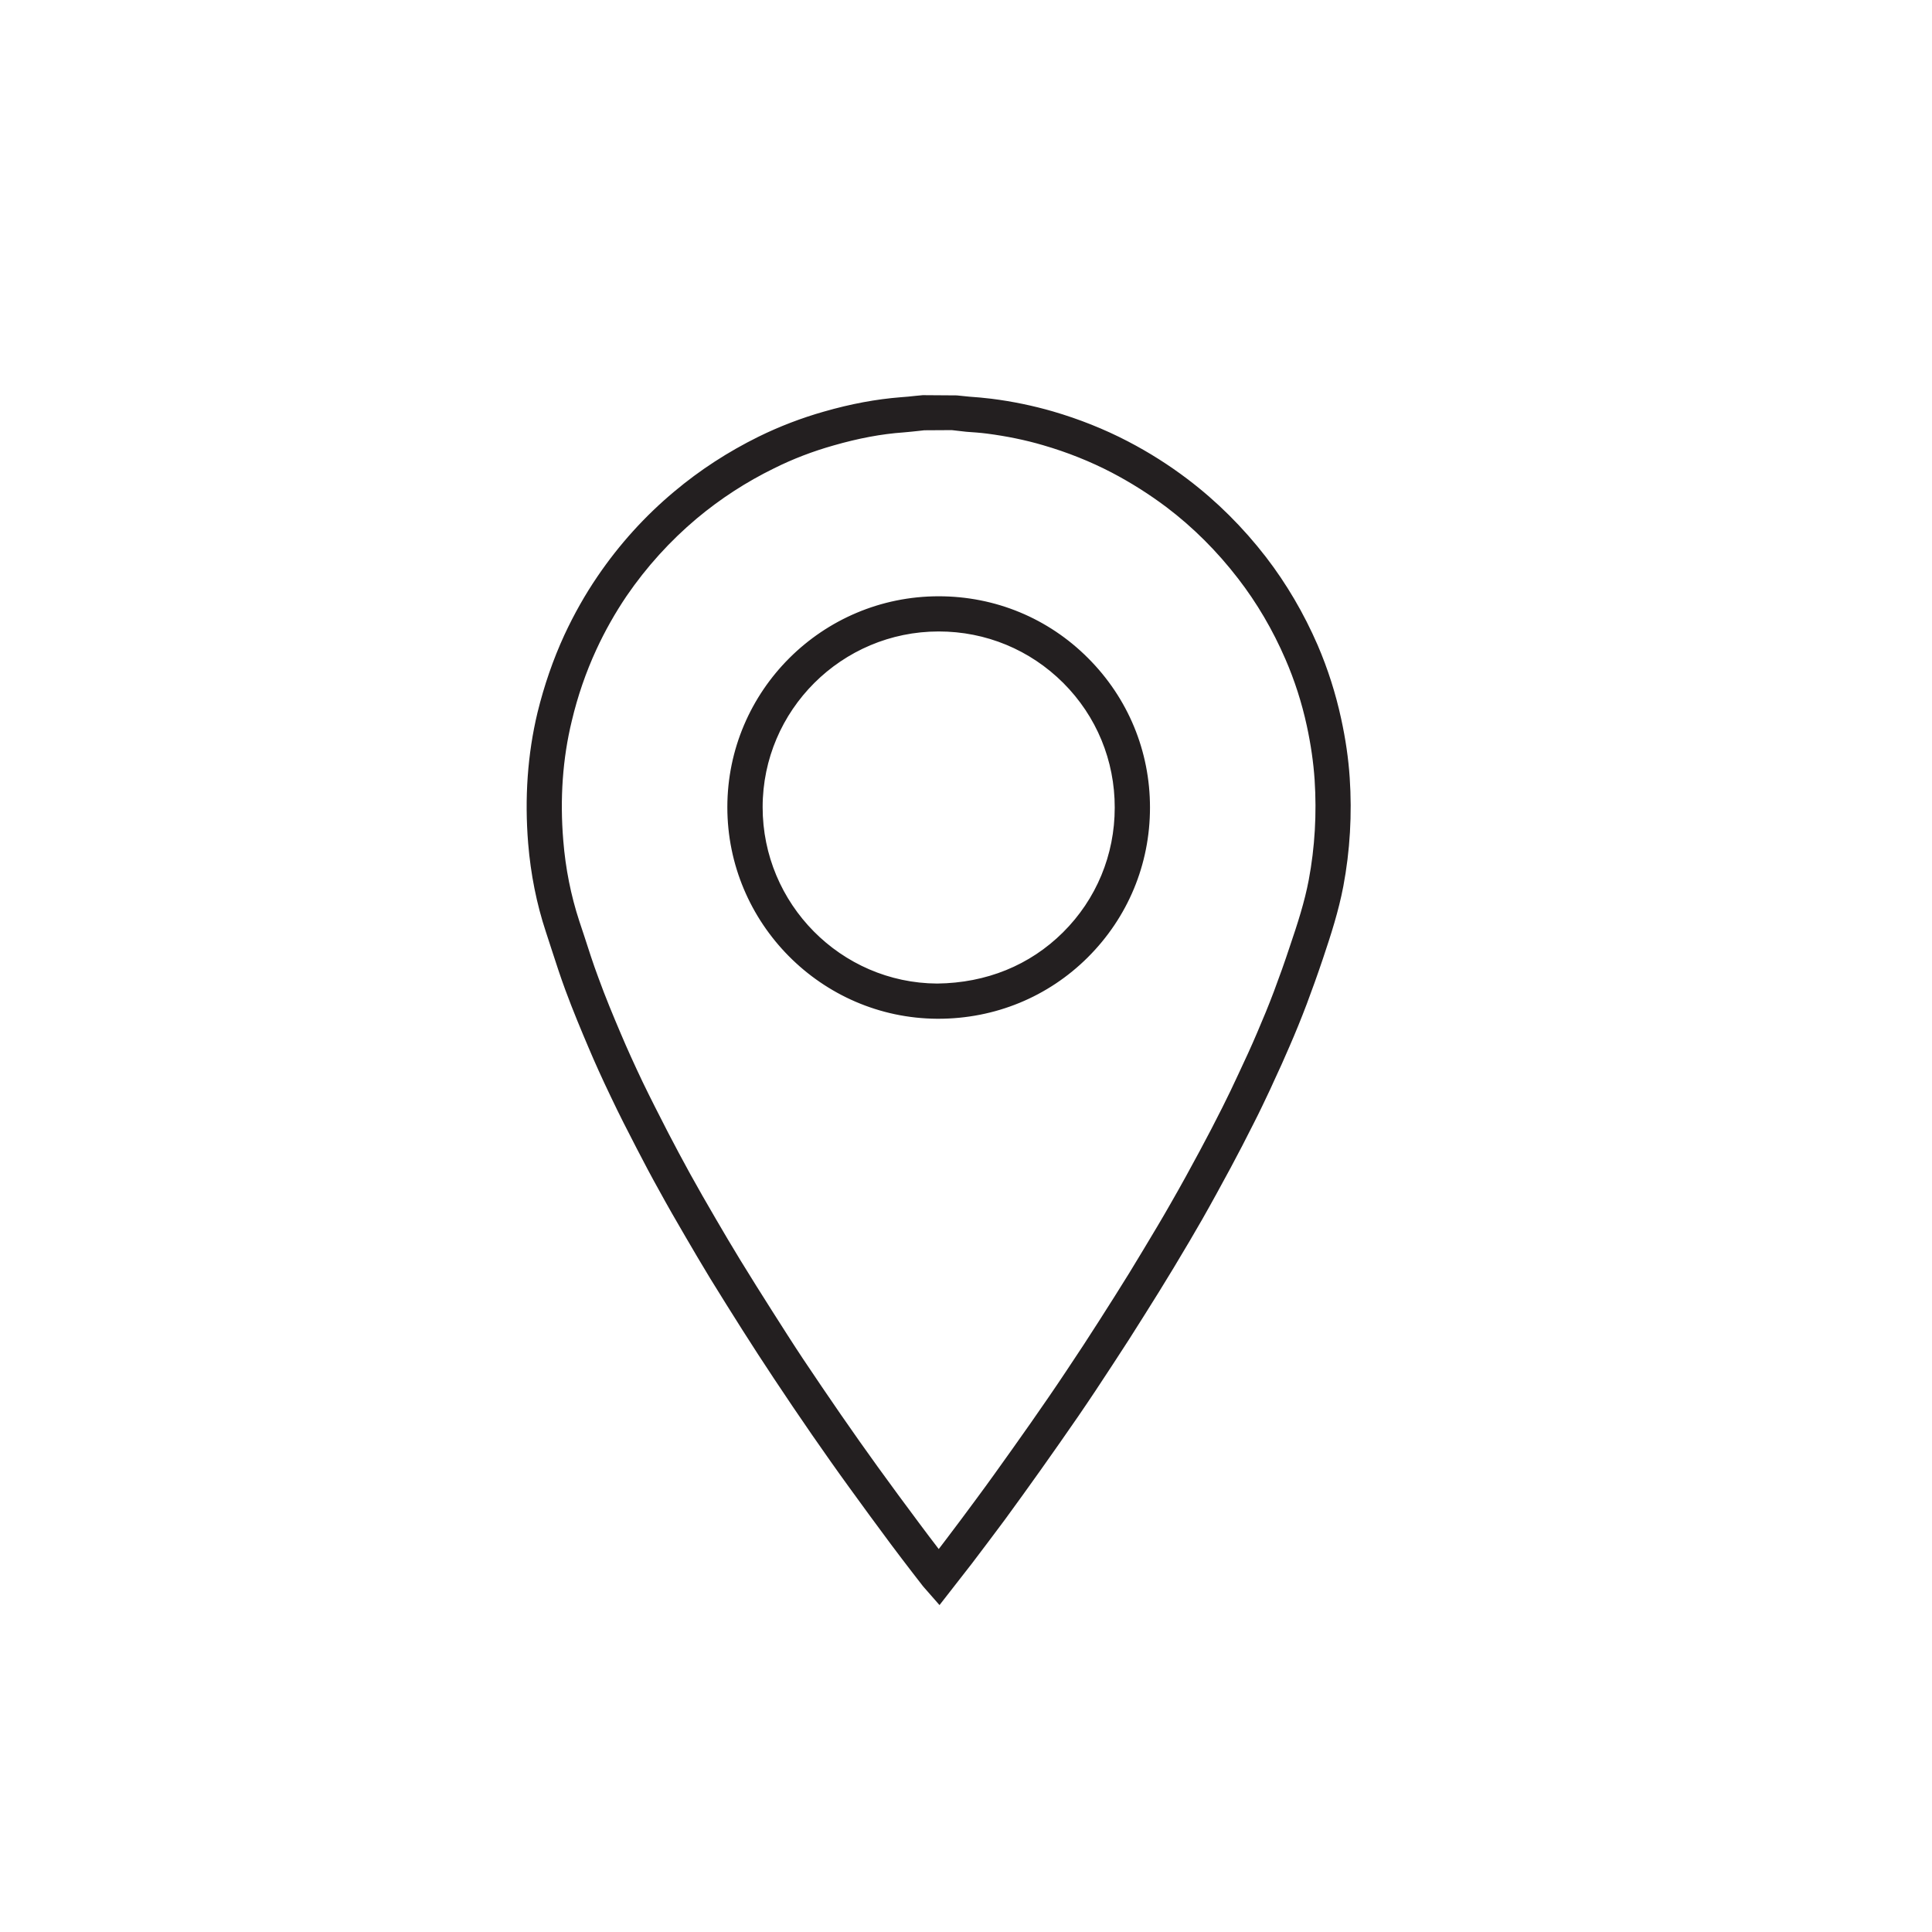 <?xml version="1.0" encoding="utf-8"?>
<!-- Generator: Adobe Illustrator 27.2.0, SVG Export Plug-In . SVG Version: 6.00 Build 0)  -->
<svg version="1.1" id="Layer_1" xmlns="http://www.w3.org/2000/svg" xmlns:xlink="http://www.w3.org/1999/xlink" x="0px" y="0px"
	 viewBox="0 0 1080 1080" style="enable-background:new 0 0 1080 1080;" xml:space="preserve">
<style type="text/css">
	.st0{fill:#231F20;}
	.st1{fill:#F4E5BB;}
	.st2{fill:#E98A23;}
	.st3{fill:none;}
	.st4{fill:#010101;}
	.st5{fill:#752632;}
</style>
<path class="st0" d="M525.06,892.11l-5.16-5.96c-1.15-1.24-1.59-1.72-1.99-2.25l-4.99-6.53c-4.15-5.43-8.29-10.85-12.4-16.32
	c-7.72-10.41-15.44-20.87-23.07-31.37c-7.06-9.84-14.07-19.72-20.96-29.69c-7.15-10.37-14.21-20.78-21.13-31.24
	c-5.91-8.91-11.69-17.91-17.43-26.91c-6.13-9.57-12.13-19.19-18.04-28.9c-4.81-7.85-9.49-15.75-14.07-23.69
	c-4.85-8.34-9.71-16.72-14.38-25.15c-4.32-7.85-8.52-15.71-12.57-23.65c-4.94-9.53-9.79-19.02-14.43-28.68
	c-4.37-9.13-8.56-18.35-12.49-27.66c-4.5-10.59-8.91-21.22-12.88-31.99c-2.91-7.94-5.51-16.02-8.12-24.05l-2.65-8.21
	c-5.07-15.4-8.38-31.77-9.75-48.62c-2.07-25.02-0.31-49.28,5.16-72.09c3.57-14.96,8.56-29.34,14.78-42.75
	c5.34-11.56,11.47-22.46,18.27-32.47c12-17.52,26.21-33.22,42.27-46.63c14.12-11.82,29.74-21.97,46.46-30.18
	c11.51-5.69,23.65-10.37,36-13.9c15-4.28,28.85-6.84,42.35-7.85c2.74-0.22,5.51-0.49,8.25-0.79l4.01-0.4l18.62,0.13l6.75,0.71
	c4.1,0.31,8.21,0.62,12.27,1.15c11.78,1.5,23.16,3.84,33.93,6.97c14.56,4.28,28.41,9.79,41.21,16.46
	c11.69,6.13,22.81,13.15,33,20.87c16.06,12.18,30.58,26.6,43.15,42.93c11.34,14.74,20.91,31.06,28.5,48.58
	c5.6,12.93,9.93,26.52,12.93,40.33c2.51,11.6,4.06,22.24,4.72,32.56c1.37,20.34,0.18,40.55-3.53,60
	c-2.56,13.59-6.79,26.6-11.25,39.88c-2.87,8.47-5.82,16.9-9,25.28c-3,7.94-6.22,15.79-9.57,23.6c-3.44,7.94-7.06,15.79-10.68,23.65
	c-3,6.44-6.04,12.84-9.26,19.15c-4.19,8.34-8.47,16.63-12.88,24.84c-5.21,9.62-10.46,19.28-15.88,28.81
	c-5.16,9-10.5,17.96-15.88,26.87c-5.34,8.87-10.76,17.69-16.28,26.43c-5.78,9.22-11.65,18.35-17.6,27.44
	c-6.4,9.75-12.8,19.46-19.37,29.08c-6.88,10.06-13.9,19.99-20.96,29.91c-6.57,9.27-13.15,18.49-19.9,27.62
	c-6.13,8.29-12.35,16.54-18.57,24.75l-3.84,5.07c-1.5,2.03-3.09,3.97-4.68,6L525.06,892.11z M516.5,237.24l-3,0.31
	c-2.87,0.31-5.78,0.62-8.69,0.84c-12.57,0.93-25.59,3.35-39.75,7.41c-11.6,3.31-22.99,7.68-33.8,13.02
	c-15.79,7.77-30.53,17.34-43.86,28.5c-15.13,12.66-28.55,27.44-39.84,43.99c-6.44,9.4-12.22,19.68-17.25,30.57
	c-5.87,12.66-10.54,26.21-13.94,40.33c-5.12,21.44-6.75,44.34-4.81,67.99c1.28,15.84,4.37,31.19,9.09,45.62l2.69,8.25
	c2.56,7.9,5.12,15.75,7.99,23.52c3.88,10.63,8.21,21.05,12.62,31.46c3.88,9.13,7.99,18.13,12.27,27.09
	c4.59,9.57,9.4,18.93,14.25,28.37c4.02,7.81,8.16,15.57,12.4,23.3c4.63,8.34,9.4,16.63,14.21,24.93
	c4.59,7.85,9.22,15.66,13.94,23.43c5.87,9.62,11.87,19.19,17.91,28.68c5.69,8.96,11.43,17.87,17.29,26.69
	c6.93,10.41,13.94,20.78,21,31.06c6.88,9.88,13.81,19.68,20.82,29.43c7.59,10.5,15.27,20.91,22.99,31.24
	c4.02,5.43,8.12,10.81,12.27,16.19l1.5,1.94c0.49-0.66,1.01-1.32,1.5-1.99l3.84-5.07c6.18-8.21,12.4-16.37,18.49-24.62
	c6.66-9.09,13.24-18.27,19.77-27.44c7.01-9.88,13.99-19.77,20.78-29.74c6.53-9.53,12.93-19.15,19.24-28.85
	c5.91-9.04,11.78-18.09,17.52-27.27c5.47-8.65,10.81-17.38,16.15-26.16c5.29-8.82,10.59-17.69,15.71-26.65
	c5.38-9.44,10.59-18.97,15.71-28.5c4.37-8.12,8.6-16.28,12.75-24.53c3.18-6.22,6.13-12.49,9.04-18.8
	c3.62-7.72,7.19-15.49,10.54-23.3c3.31-7.63,6.44-15.31,9.35-23.07c3.13-8.21,6.04-16.5,8.87-24.84
	c4.28-12.79,8.38-25.32,10.81-38.12c3.44-18.4,4.59-37.46,3.31-56.74c-0.62-9.66-2.07-19.68-4.46-30.66
	c-2.82-12.97-6.88-25.72-12.13-37.9c-7.15-16.5-16.19-31.9-26.87-45.75c-11.87-15.4-25.59-29.03-40.68-40.5
	c-9.66-7.28-20.16-13.94-31.19-19.72c-12-6.26-25.06-11.47-38.83-15.49c-10.1-2.91-20.82-5.12-31.9-6.57
	c-3.84-0.44-7.72-0.75-11.6-1.06l-8.12-0.88L516.5,237.24z M524.53,566.19h-0.71c-62.87-0.4-113.96-51.97-113.87-115.06
	c0.04-63.14,51.53-114.53,114.8-114.53h0.04c30.66,0,59.47,11.96,81.14,33.66c21.71,21.66,33.66,50.52,33.62,81.22
	c-0.04,30.84-12.04,59.74-33.8,81.36C584.09,554.37,555.28,566.19,524.53,566.19 M524.75,349.66c-56.08,0-101.7,45.53-101.78,101.48
	c-0.04,55.94,45.22,101.7,100.95,102c27.62-0.31,53.3-10.32,72.62-29.56c19.28-19.15,29.96-44.78,29.96-72.09
	c0.04-27.22-10.55-52.77-29.78-72c-19.19-19.24-44.74-29.82-71.92-29.82H524.75z"/>
<path class="st0" d="M525.19,897.25l-8.47-9.66c-0.71-0.84-1.1-1.24-1.41-1.72l-4.99-6.44c-4.19-5.43-8.34-10.9-12.44-16.37
	c-7.76-10.5-15.49-20.91-23.07-31.46c-7.15-9.84-14.12-19.77-21-29.69c-7.19-10.46-14.29-20.87-21.22-31.37
	c-5.91-8.91-11.74-17.87-17.47-26.91c-6.09-9.62-12.13-19.24-18.09-28.94c-4.81-7.9-9.44-15.79-14.07-23.74
	c-4.9-8.38-9.75-16.81-14.38-25.28c-4.37-7.81-8.56-15.75-12.66-23.69c-4.94-9.53-9.84-19.1-14.43-28.81
	c-4.94-10.28-9.04-19.37-12.57-27.75c-3.71-8.74-8.56-20.25-12.93-32.12c-2.65-7.19-5.03-14.47-7.37-21.71l-3.49-10.72
	c-5.16-15.57-8.47-32.21-9.88-49.33c-2.07-25.41-0.35-49.99,5.21-73.19c3.71-15.13,8.74-29.74,15-43.33
	c5.43-11.69,11.69-22.77,18.62-32.91c12.09-17.78,26.52-33.71,42.84-47.34c14.29-12,30.13-22.28,47.12-30.66
	c11.69-5.74,24-10.46,36.57-14.03c15.04-4.32,29.07-6.93,43.02-8.03c2.65-0.18,5.38-0.44,8.03-0.75l4.19-0.4l18.97,0.13l7.01,0.71
	c4.06,0.26,8.16,0.66,12.31,1.15c11.96,1.5,23.52,3.93,34.46,7.1c14.65,4.28,28.72,9.88,41.78,16.68
	c11.91,6.18,23.21,13.37,33.49,21.18c16.32,12.35,31.02,27,43.81,43.55c11.52,14.96,21.22,31.55,28.9,49.24
	c5.69,13.24,10.06,27,13.1,40.99c2.56,11.69,4.1,22.5,4.81,33.05c1.37,20.47,0.18,40.94-3.57,60.8c-2.65,13.85-6.88,27-11.38,40.37
	c-3.13,9.31-6.13,17.6-9.04,25.37c-3.09,8.16-6.35,16.15-9.66,23.74c-2.82,6.62-5.82,13.24-8.91,19.85l-1.76,3.88
	c-3.04,6.44-6.09,12.93-9.35,19.28c-4.15,8.29-8.47,16.63-12.88,24.84c-5.25,9.71-10.5,19.37-15.93,28.9
	c-4.59,8.07-9.31,15.97-14.07,23.91l-1.81,3.04c-5.38,8.91-10.85,17.74-16.37,26.47c-5.74,9.22-11.65,18.4-17.65,27.53
	c-6.35,9.75-12.8,19.5-19.37,29.07c-6.93,10.1-13.94,20.03-20.96,29.96c-6.62,9.31-13.24,18.53-19.99,27.75
	c-6.13,8.25-12.35,16.5-18.62,24.75L525.19,897.25z M516.11,227.47l-3.71,0.35c-2.74,0.35-5.51,0.62-8.29,0.88
	c-13.46,1.01-27.09,3.53-41.69,7.72c-12.18,3.49-24.13,8.07-35.47,13.63c-16.5,8.12-31.85,18.13-45.8,29.78
	c-15.84,13.28-29.87,28.72-41.65,45.97c-6.75,9.88-12.8,20.65-18,31.94c-6.13,13.24-10.99,27.4-14.56,42.13
	c-5.43,22.5-7.15,46.41-5.07,71.12c1.37,16.59,4.59,32.69,9.57,47.83l3.44,10.68c2.34,7.19,4.68,14.38,7.28,21.49
	c4.37,11.69,9.13,23.16,12.84,31.81c3.49,8.29,7.54,17.34,12.4,27.53c4.63,9.62,9.49,19.1,14.38,28.59
	c4.06,7.9,8.21,15.75,12.57,23.56c4.63,8.38,9.49,16.81,14.29,25.1c4.63,7.94,9.27,15.79,14.03,23.65
	c5.91,9.62,11.96,19.24,18.05,28.81c5.69,9,11.47,17.96,17.38,26.87c6.93,10.41,14.03,20.82,21.13,31.19
	c6.88,9.93,13.85,19.77,20.91,29.6c7.59,10.54,15.31,20.96,23.07,31.37c4.06,5.47,8.16,10.85,12.35,16.28l4.99,6.49
	c0.31,0.4,0.57,0.75,1.19,1.41l3.18,3.66l12.93-16.72c6.26-8.25,12.44-16.46,18.57-24.75c6.75-9.13,13.37-18.35,19.9-27.62
	c7.01-9.84,14.03-19.81,20.96-29.83c6.49-9.57,12.93-19.24,19.28-28.99c5.91-9.13,11.82-18.22,17.56-27.44
	c5.51-8.74,10.94-17.47,16.28-26.38l1.81-3c4.72-7.9,9.49-15.75,13.99-23.78c5.43-9.53,10.68-19.15,15.84-28.72
	c4.41-8.21,8.74-16.46,12.84-24.75c3.27-6.31,6.26-12.66,9.22-19.1l1.81-3.84c3.04-6.57,6.04-13.06,8.87-19.72
	c3.27-7.5,6.44-15.35,9.49-23.43c2.96-7.68,5.87-15.88,9-25.15c4.41-13.15,8.6-26.03,11.16-39.44c3.66-19.32,4.81-39.22,3.44-59.21
	c-0.62-10.15-2.16-20.65-4.68-32.07c-2.91-13.54-7.19-26.91-12.71-39.75c-7.41-17.12-16.9-33.22-28.1-47.83
	c-12.35-16.06-26.65-30.27-42.49-42.31c-10.01-7.59-21-14.56-32.6-20.56c-12.66-6.62-26.29-12.04-40.55-16.19
	c-10.63-3.09-21.84-5.43-33.44-6.93c-3.97-0.49-8.03-0.75-12.09-1.06l-6.79-0.75L516.11,227.47z M524.97,877l-4.32-5.51
	c-4.15-5.43-8.21-10.81-12.31-16.24c-7.72-10.41-15.4-20.82-22.99-31.28c-7.06-9.75-13.99-19.63-20.82-29.52
	c-7.1-10.32-14.16-20.69-21.09-31.06c-5.87-8.87-11.6-17.82-17.29-26.82c-6.04-9.49-12.05-19.06-17.96-28.72
	c-4.76-7.77-9.35-15.62-13.94-23.52c-4.85-8.29-9.66-16.54-14.25-24.97c-4.32-7.72-8.47-15.53-12.44-23.38
	c-4.94-9.4-9.75-18.84-14.34-28.41c-4.63-9.75-8.69-18.66-12.35-27.27c-4.19-9.88-8.6-20.56-12.62-31.55
	c-2.91-7.81-5.47-15.75-8.03-23.69l-2.69-8.21c-4.85-14.69-7.94-30.31-9.27-46.41c-1.94-24.09-0.31-47.3,4.9-69
	c3.4-14.21,8.16-27.97,14.12-40.94c5.07-10.9,10.94-21.35,17.52-31.02c11.47-16.77,25.06-31.81,40.5-44.74
	c13.55-11.34,28.5-21.04,44.52-28.9c10.85-5.38,22.41-9.84,34.37-13.24c14.29-4.1,27.49-6.53,40.37-7.54
	c2.87-0.22,5.78-0.49,8.6-0.75l3.35-0.4l15.88-0.04l8.43,0.88c3.84,0.31,7.76,0.62,11.69,1.1c11.34,1.41,22.24,3.66,32.38,6.62
	c14.03,4.1,27.22,9.4,39.49,15.79c11.21,5.82,21.84,12.57,31.63,19.99c15.4,11.65,29.34,25.5,41.3,41.08
	c10.85,14.07,20.03,29.69,27.27,46.5c5.25,12.04,9.44,25.02,12.4,38.52c2.34,10.94,3.79,21.13,4.5,31.15
	c1.24,19.55,0.13,38.87-3.4,57.58c-2.43,12.84-6.4,25.02-10.9,38.56c-2.87,8.29-5.78,16.68-8.87,24.93c-3,7.76-6.13,15.53-9.4,23.21
	c-3.4,7.85-6.97,15.66-10.59,23.43c-3,6.26-5.96,12.62-9.13,18.88c-4.15,8.21-8.38,16.46-12.75,24.57
	c-5.21,9.57-10.41,19.1-15.79,28.59c-5.16,9-10.46,17.82-15.75,26.69c-5.34,8.78-10.72,17.6-16.19,26.25
	c-5.74,9.13-11.56,18.27-17.51,27.31c-6.35,9.71-12.71,19.37-19.32,28.9c-6.79,9.97-13.77,19.9-20.74,29.74
	c-6.62,9.22-13.15,18.4-19.81,27.49c-5.74,7.77-11.56,15.49-17.34,23.12L524.97,877z M516.68,240.53l-2.78,0.31
	c-2.96,0.31-5.96,0.66-8.82,0.88c-12.49,0.88-25.24,3.31-39.09,7.28c-11.56,3.26-22.77,7.54-33.27,12.79
	c-15.53,7.59-30.05,17.03-43.19,28.02c-14.96,12.57-28.15,27.13-39.27,43.37c-6.35,9.4-12.09,19.5-16.94,30.05
	c-5.82,12.62-10.41,25.94-13.68,39.75c-5.12,21-6.71,43.55-4.76,66.93c1.24,15.57,4.28,30.71,8.91,44.87l2.74,8.25
	c2.52,7.81,5.03,15.66,7.94,23.43c3.93,10.85,8.34,21.44,12.53,31.28c3.57,8.47,7.59,17.29,12.18,26.96
	c4.59,9.53,9.4,18.88,14.21,28.28c4.02,7.72,8.16,15.53,12.4,23.21c4.59,8.34,9.35,16.59,14.16,24.84
	c4.54,7.85,9.18,15.62,13.9,23.38c5.87,9.57,11.87,19.15,17.91,28.63c5.69,8.91,11.34,17.87,17.21,26.69
	c6.93,10.32,13.9,20.69,21,30.93c6.84,9.93,13.77,19.68,20.78,29.43c7.54,10.46,15.22,20.82,22.94,31.19
	c3.66,4.9,7.32,9.79,11.07,14.65l3.97-5.21c5.74-7.63,11.56-15.27,17.21-23.03c6.71-9.04,13.24-18.22,19.77-27.4
	c6.97-9.79,13.94-19.72,20.74-29.65c6.53-9.49,12.88-19.15,19.24-28.77c5.87-9.04,11.69-18.09,17.43-27.22
	c5.51-8.65,10.85-17.38,16.1-26.16c5.29-8.78,10.59-17.6,15.66-26.56c5.38-9.35,10.59-18.88,15.71-28.41
	c4.37-8.12,8.6-16.24,12.71-24.44c3.13-6.18,6.09-12.44,9-18.71c3.62-7.68,7.19-15.4,10.5-23.21c3.27-7.59,6.44-15.27,9.31-22.9
	c3.09-8.21,6.04-16.5,8.78-24.8c4.5-13.24,8.38-25.24,10.72-37.63c3.4-18.13,4.5-36.93,3.27-55.9c-0.66-9.71-2.07-19.55-4.37-30.22
	c-2.82-13.02-6.88-25.55-11.96-37.24c-7.06-16.32-15.93-31.46-26.47-45.09c-11.65-15.13-25.06-28.55-40.02-39.88
	c-9.53-7.15-19.85-13.72-30.75-19.41c-11.82-6.13-24.66-11.29-38.21-15.22c-9.88-2.91-20.47-5.07-31.41-6.49
	c-3.79-0.49-7.63-0.75-11.43-1.01l-8.21-0.93L516.68,240.53z M524.53,569.49h-0.71c-64.68-0.4-117.27-53.52-117.23-118.33
	c0.04-64.99,53.03-117.84,118.15-117.84c31.63,0,61.28,12.27,83.52,34.59c22.32,22.32,34.63,52.02,34.59,83.56
	c0,31.72-12.4,61.41-34.77,83.7C585.86,557.31,556.17,569.49,524.53,569.49 M524.8,339.93c-61.5,0-111.49,49.9-111.53,111.23
	c-0.04,61.19,49.55,111.31,110.56,111.71l0.71,3.31v-3.31c29.87,0,57.88-11.52,78.89-32.38c21.18-21.04,32.78-49.11,32.78-79.02
	c0.04-29.78-11.51-57.8-32.6-78.93C582.59,351.53,554.62,339.93,524.8,339.93 M523.91,556.43c-57.53-0.31-104.3-47.56-104.25-105.27
	c0.04-57.8,47.21-104.78,105.09-104.78h0.04c28.02,0,54.36,10.94,74.25,30.75c19.85,19.85,30.8,46.28,30.75,74.34
	c0,28.19-10.99,54.66-30.93,74.43C579.37,545.26,552.77,556.12,523.91,556.43 M524.75,352.99c-54.22,0-98.39,44.03-98.43,98.17
	c-0.04,54.09,43.72,98.34,97.55,98.65c27.49-0.31,51.8-10.19,70.33-28.59c18.66-18.53,28.94-43.33,28.94-69.75
	c0.04-26.3-10.15-51.09-28.77-69.71c-18.62-18.57-43.33-28.77-69.58-28.77H524.75z"/>
</svg>
